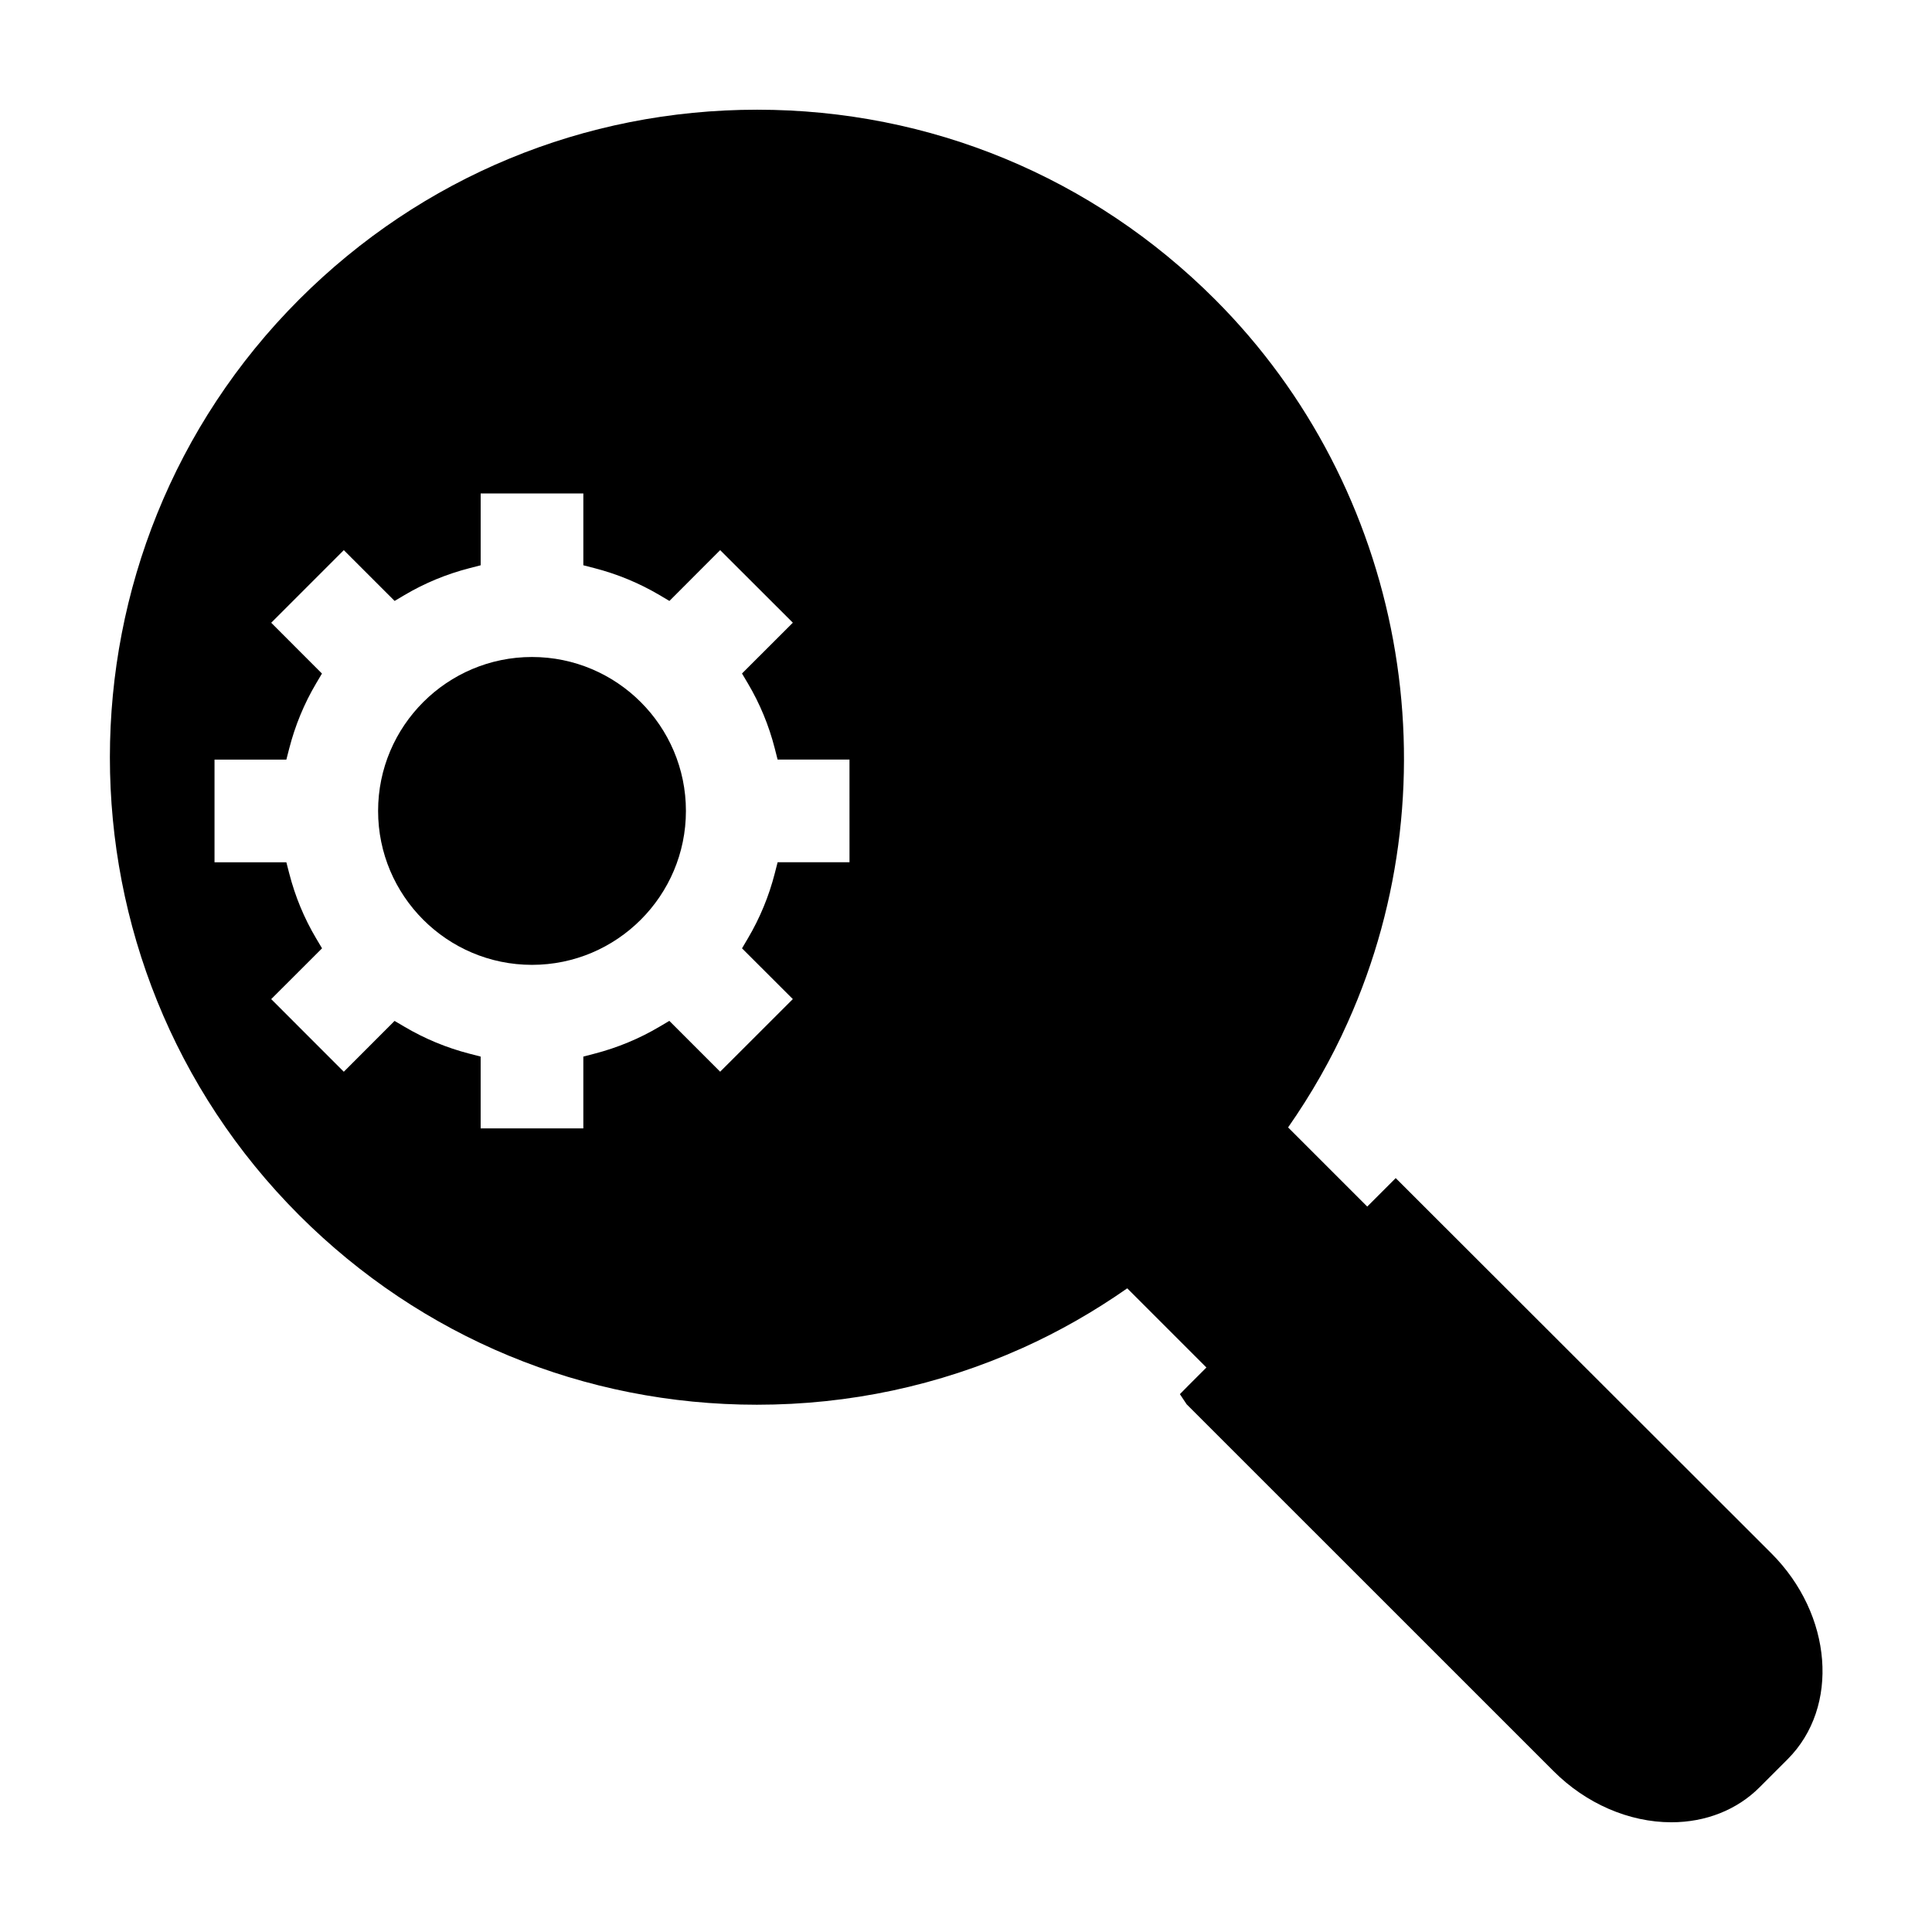 <?xml version="1.0" encoding="UTF-8"?>
<!-- The Best Svg Icon site in the world: iconSvg.co, Visit us! https://iconsvg.co -->
<svg fill="#000000" width="800px" height="800px" version="1.1" viewBox="144 144 512 512" xmlns="http://www.w3.org/2000/svg">
 <g>
  <path d="m513.88 456.21-7.543 7.543-20.977-20.977c6.137-8.789 11.477-18.125 15.809-27.848 28.996-64.551 14.852-141.55-35.203-191.6-32.402-32.406-75.48-50.254-121.31-50.254-45.832 0-88.926 17.848-121.34 50.254-66.91 66.934-66.926 175.8-0.031 242.71 32.391 32.391 75.473 50.23 121.3 50.23 24.473 0 48.152-5.059 70.375-15.031 9.73-4.367 19.035-9.707 27.773-15.816l20.98 20.98-4.762 4.762-2.266 2.301 1.789 2.688 97.246 97.23c8.605 8.605 19.984 13.539 31.219 13.539 9.09 0 17.383-3.281 23.34-9.246l7.453-7.453c13.859-13.855 11.934-38.332-4.293-54.562zm-144.75-83.703h-19.051l-0.762 2.961c-1.543 6.039-3.941 11.836-7.125 17.223l-1.547 2.629 13.465 13.449-19.262 19.246-13.465-13.473-2.629 1.555c-5.336 3.164-11.133 5.566-17.215 7.141l-2.949 0.766v19.031h-27.211v-19.031l-2.953-0.762c-6.051-1.559-11.852-3.961-17.234-7.141l-2.625-1.547-13.457 13.469-19.238-19.246 13.473-13.461-1.562-2.629c-3.164-5.32-5.566-11.117-7.133-17.219l-0.762-2.953h-19.039v-27.215h19.039l0.762-2.953c1.562-6.082 3.957-11.883 7.117-17.223l1.555-2.625-13.449-13.461 19.238-19.246 13.465 13.461 2.629-1.559c5.336-3.16 11.133-5.559 17.223-7.125l2.953-0.762v-19.035h27.211v19.031l2.953 0.762c6.066 1.562 11.867 3.969 17.234 7.137l2.625 1.555 13.445-13.469 19.262 19.234-13.473 13.461 1.559 2.629c3.168 5.336 5.566 11.133 7.121 17.215l0.754 2.961h19.051l0.004 27.219z"/>
  <path d="m284.98 318.11c-22.488 0-40.781 18.301-40.781 40.793 0 22.492 18.293 40.793 40.781 40.793 22.5 0 40.797-18.301 40.797-40.793 0.004-22.492-18.297-40.793-40.797-40.793z"/>
 </g>
</svg>